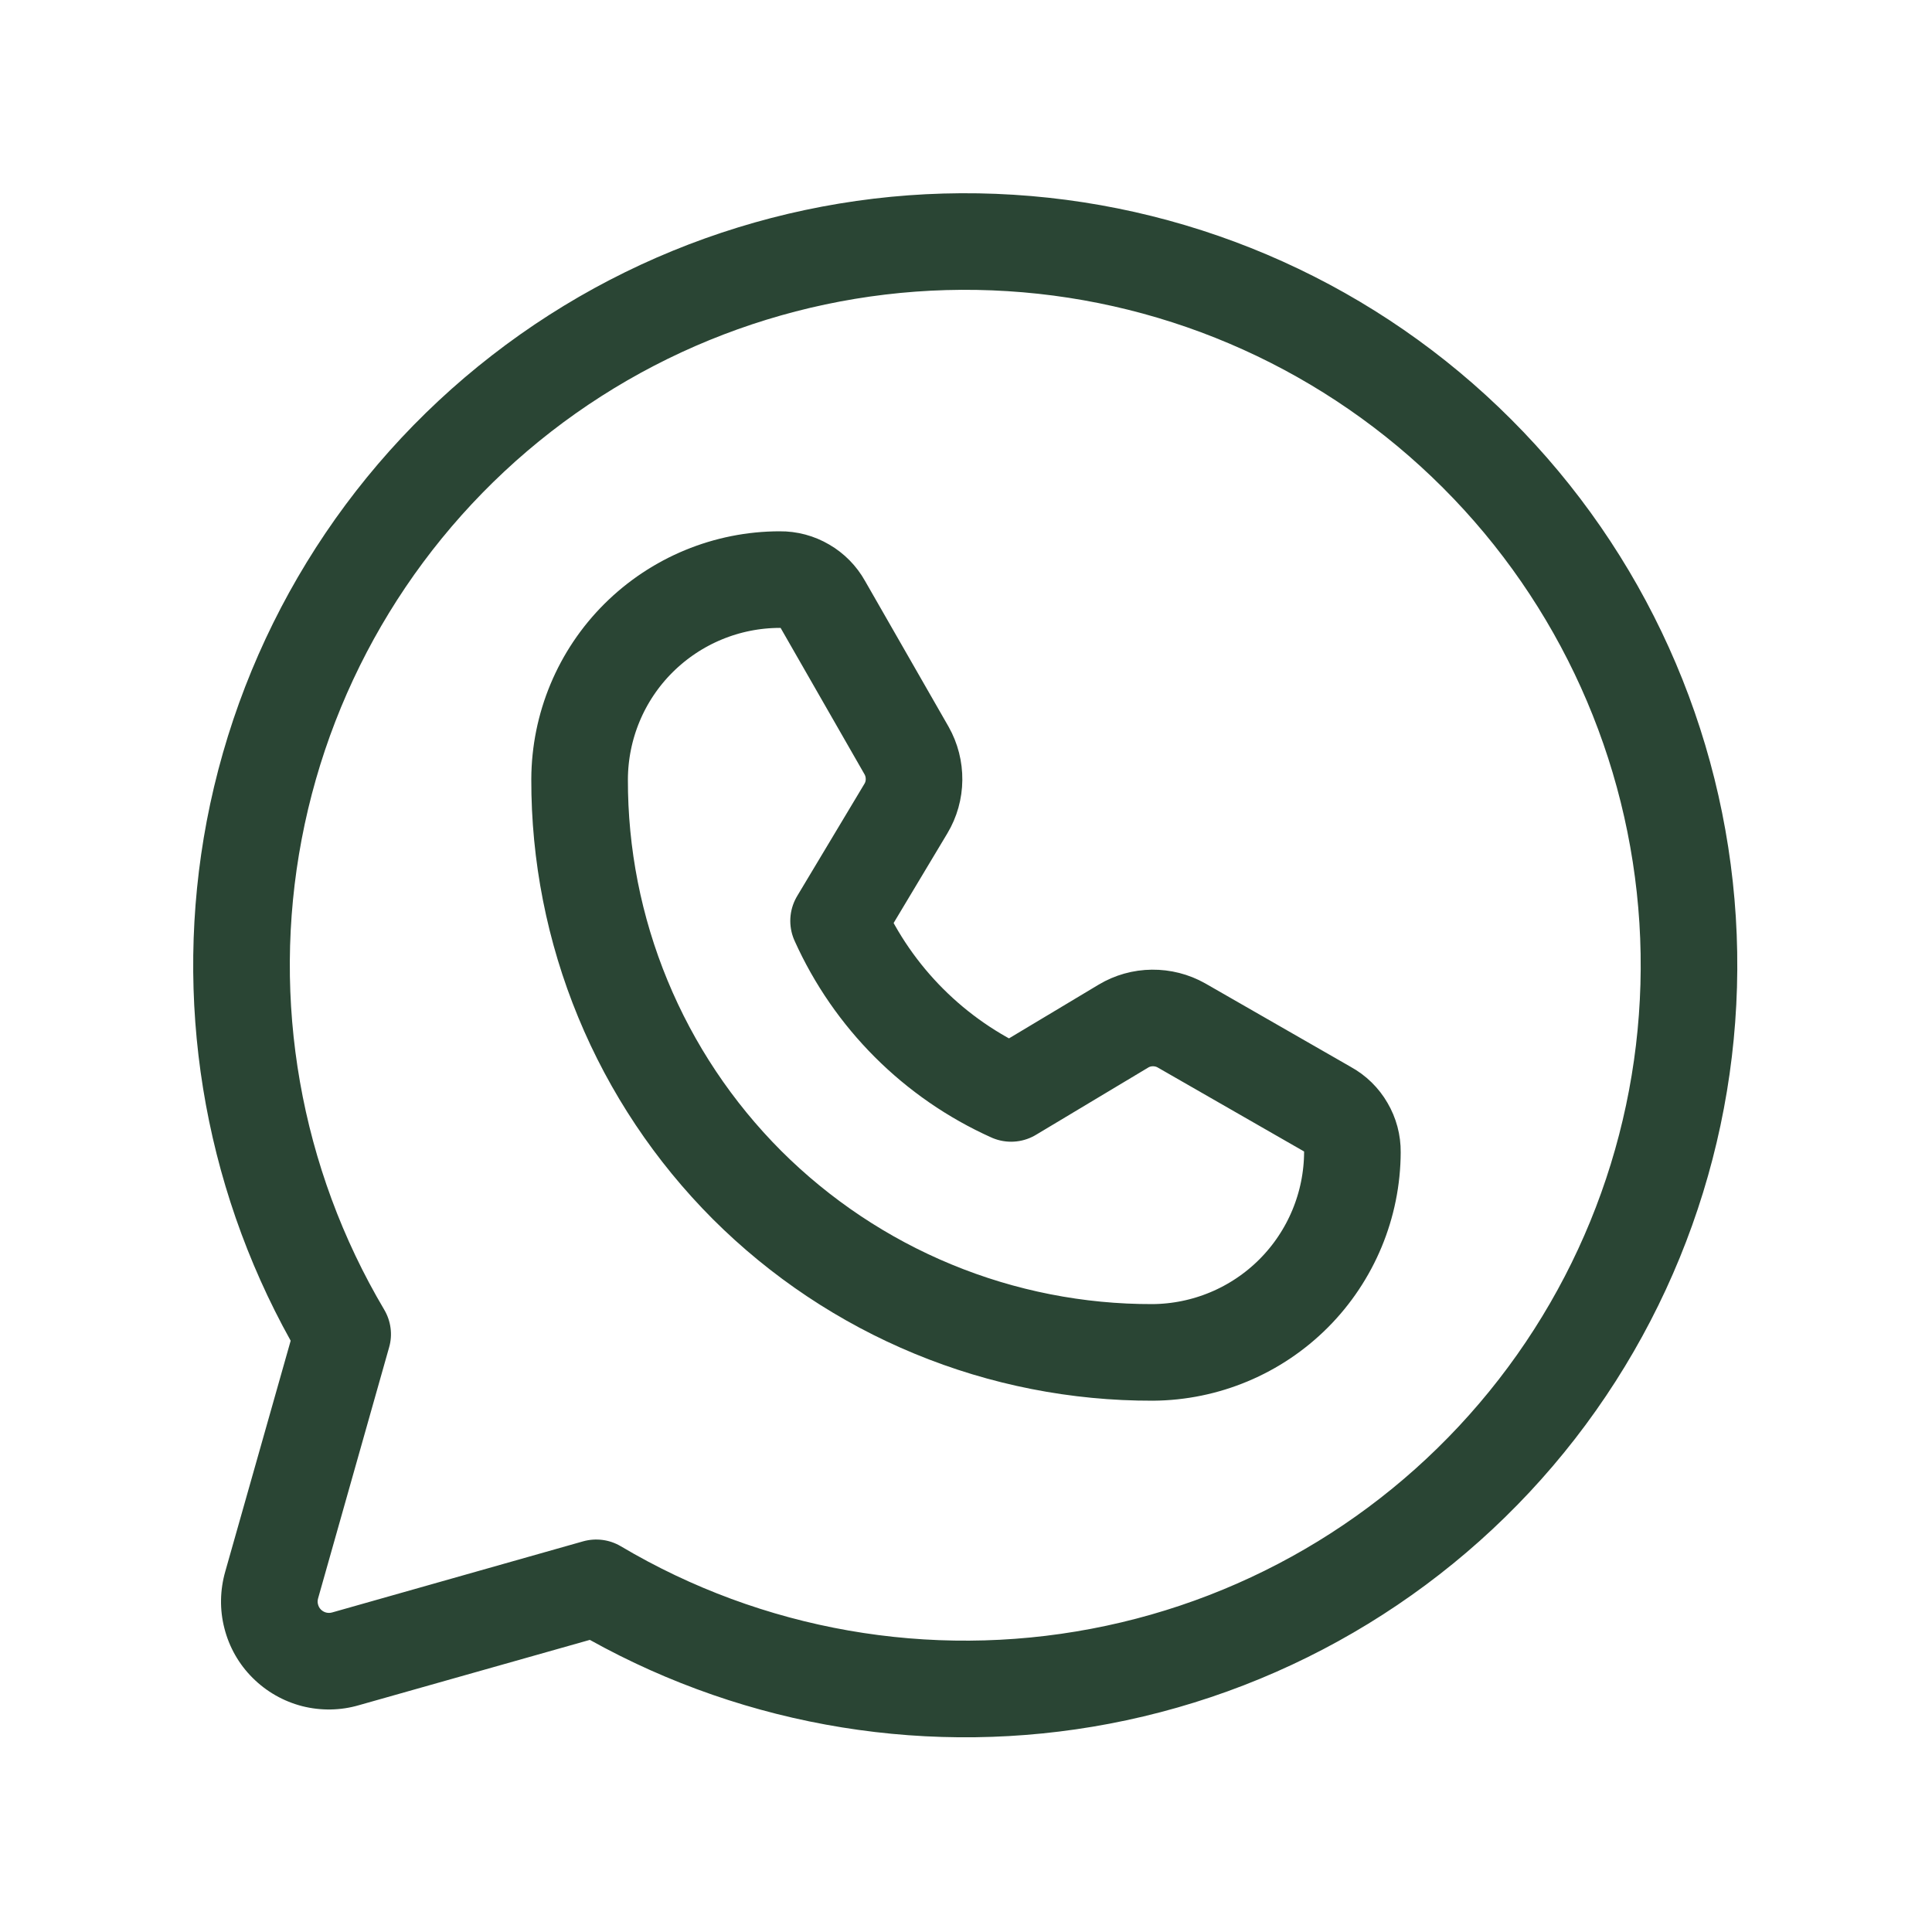 <?xml version="1.0" encoding="UTF-8"?> <svg xmlns="http://www.w3.org/2000/svg" width="20" height="20" viewBox="0 0 20 20" fill="none"> <path fill-rule="evenodd" clip-rule="evenodd" d="M10.43 3.014C8.73 2.907 7.049 3.425 5.704 4.469C4.359 5.514 3.441 7.014 3.123 8.687C2.805 10.36 3.109 12.092 3.977 13.557C4.047 13.675 4.066 13.817 4.028 13.948L3.293 16.546C3.287 16.567 3.286 16.588 3.292 16.608C3.297 16.629 3.307 16.647 3.322 16.662C3.337 16.677 3.356 16.688 3.376 16.693C3.396 16.698 3.418 16.698 3.438 16.692L3.442 16.691L6.036 15.956C6.168 15.919 6.309 15.937 6.427 16.007C7.892 16.876 9.624 17.179 11.297 16.861C12.971 16.544 14.47 15.626 15.515 14.28C16.56 12.935 17.077 11.255 16.971 9.555C16.864 7.855 16.141 6.252 14.936 5.048C13.732 3.844 12.13 3.12 10.43 3.014ZM5.091 3.68C6.628 2.486 8.549 1.894 10.492 2.016C12.435 2.137 14.267 2.964 15.643 4.341C17.02 5.717 17.847 7.549 17.969 9.492C18.09 11.435 17.499 13.356 16.305 14.894C15.111 16.431 13.397 17.48 11.484 17.844C9.643 18.194 7.739 17.885 6.106 16.976L3.716 17.652C3.525 17.708 3.322 17.711 3.128 17.662C2.934 17.612 2.757 17.511 2.615 17.369C2.473 17.228 2.372 17.05 2.323 16.856C2.273 16.663 2.277 16.46 2.332 16.268L3.009 13.879C2.099 12.245 1.791 10.342 2.14 8.5C2.504 6.588 3.553 4.873 5.091 3.68Z" fill="#2A4534"></path> <path d="M11.933 14C11.154 14.002 10.381 13.85 9.66 13.552C8.94 13.255 8.285 12.818 7.733 12.267C7.182 11.715 6.745 11.06 6.448 10.34C6.15 9.619 5.998 8.846 6 8.067C6.002 7.518 6.221 6.992 6.61 6.605C6.999 6.218 7.525 6 8.074 6V6C8.165 5.999 8.254 6.023 8.332 6.069C8.41 6.114 8.475 6.18 8.519 6.259L9.385 7.77C9.437 7.862 9.463 7.966 9.462 8.071C9.461 8.177 9.432 8.28 9.378 8.37L8.681 9.533C9.038 10.327 9.673 10.962 10.467 11.319L11.63 10.622C11.72 10.568 11.823 10.539 11.929 10.538C12.034 10.537 12.138 10.563 12.23 10.615L13.741 11.482C13.82 11.525 13.886 11.59 13.931 11.668C13.977 11.746 14.001 11.835 14 11.926C13.998 12.474 13.78 12.999 13.393 13.388C13.006 13.776 12.482 13.996 11.933 14V14Z" stroke="#2A4534" stroke-linecap="round" stroke-linejoin="round"></path> </svg> 